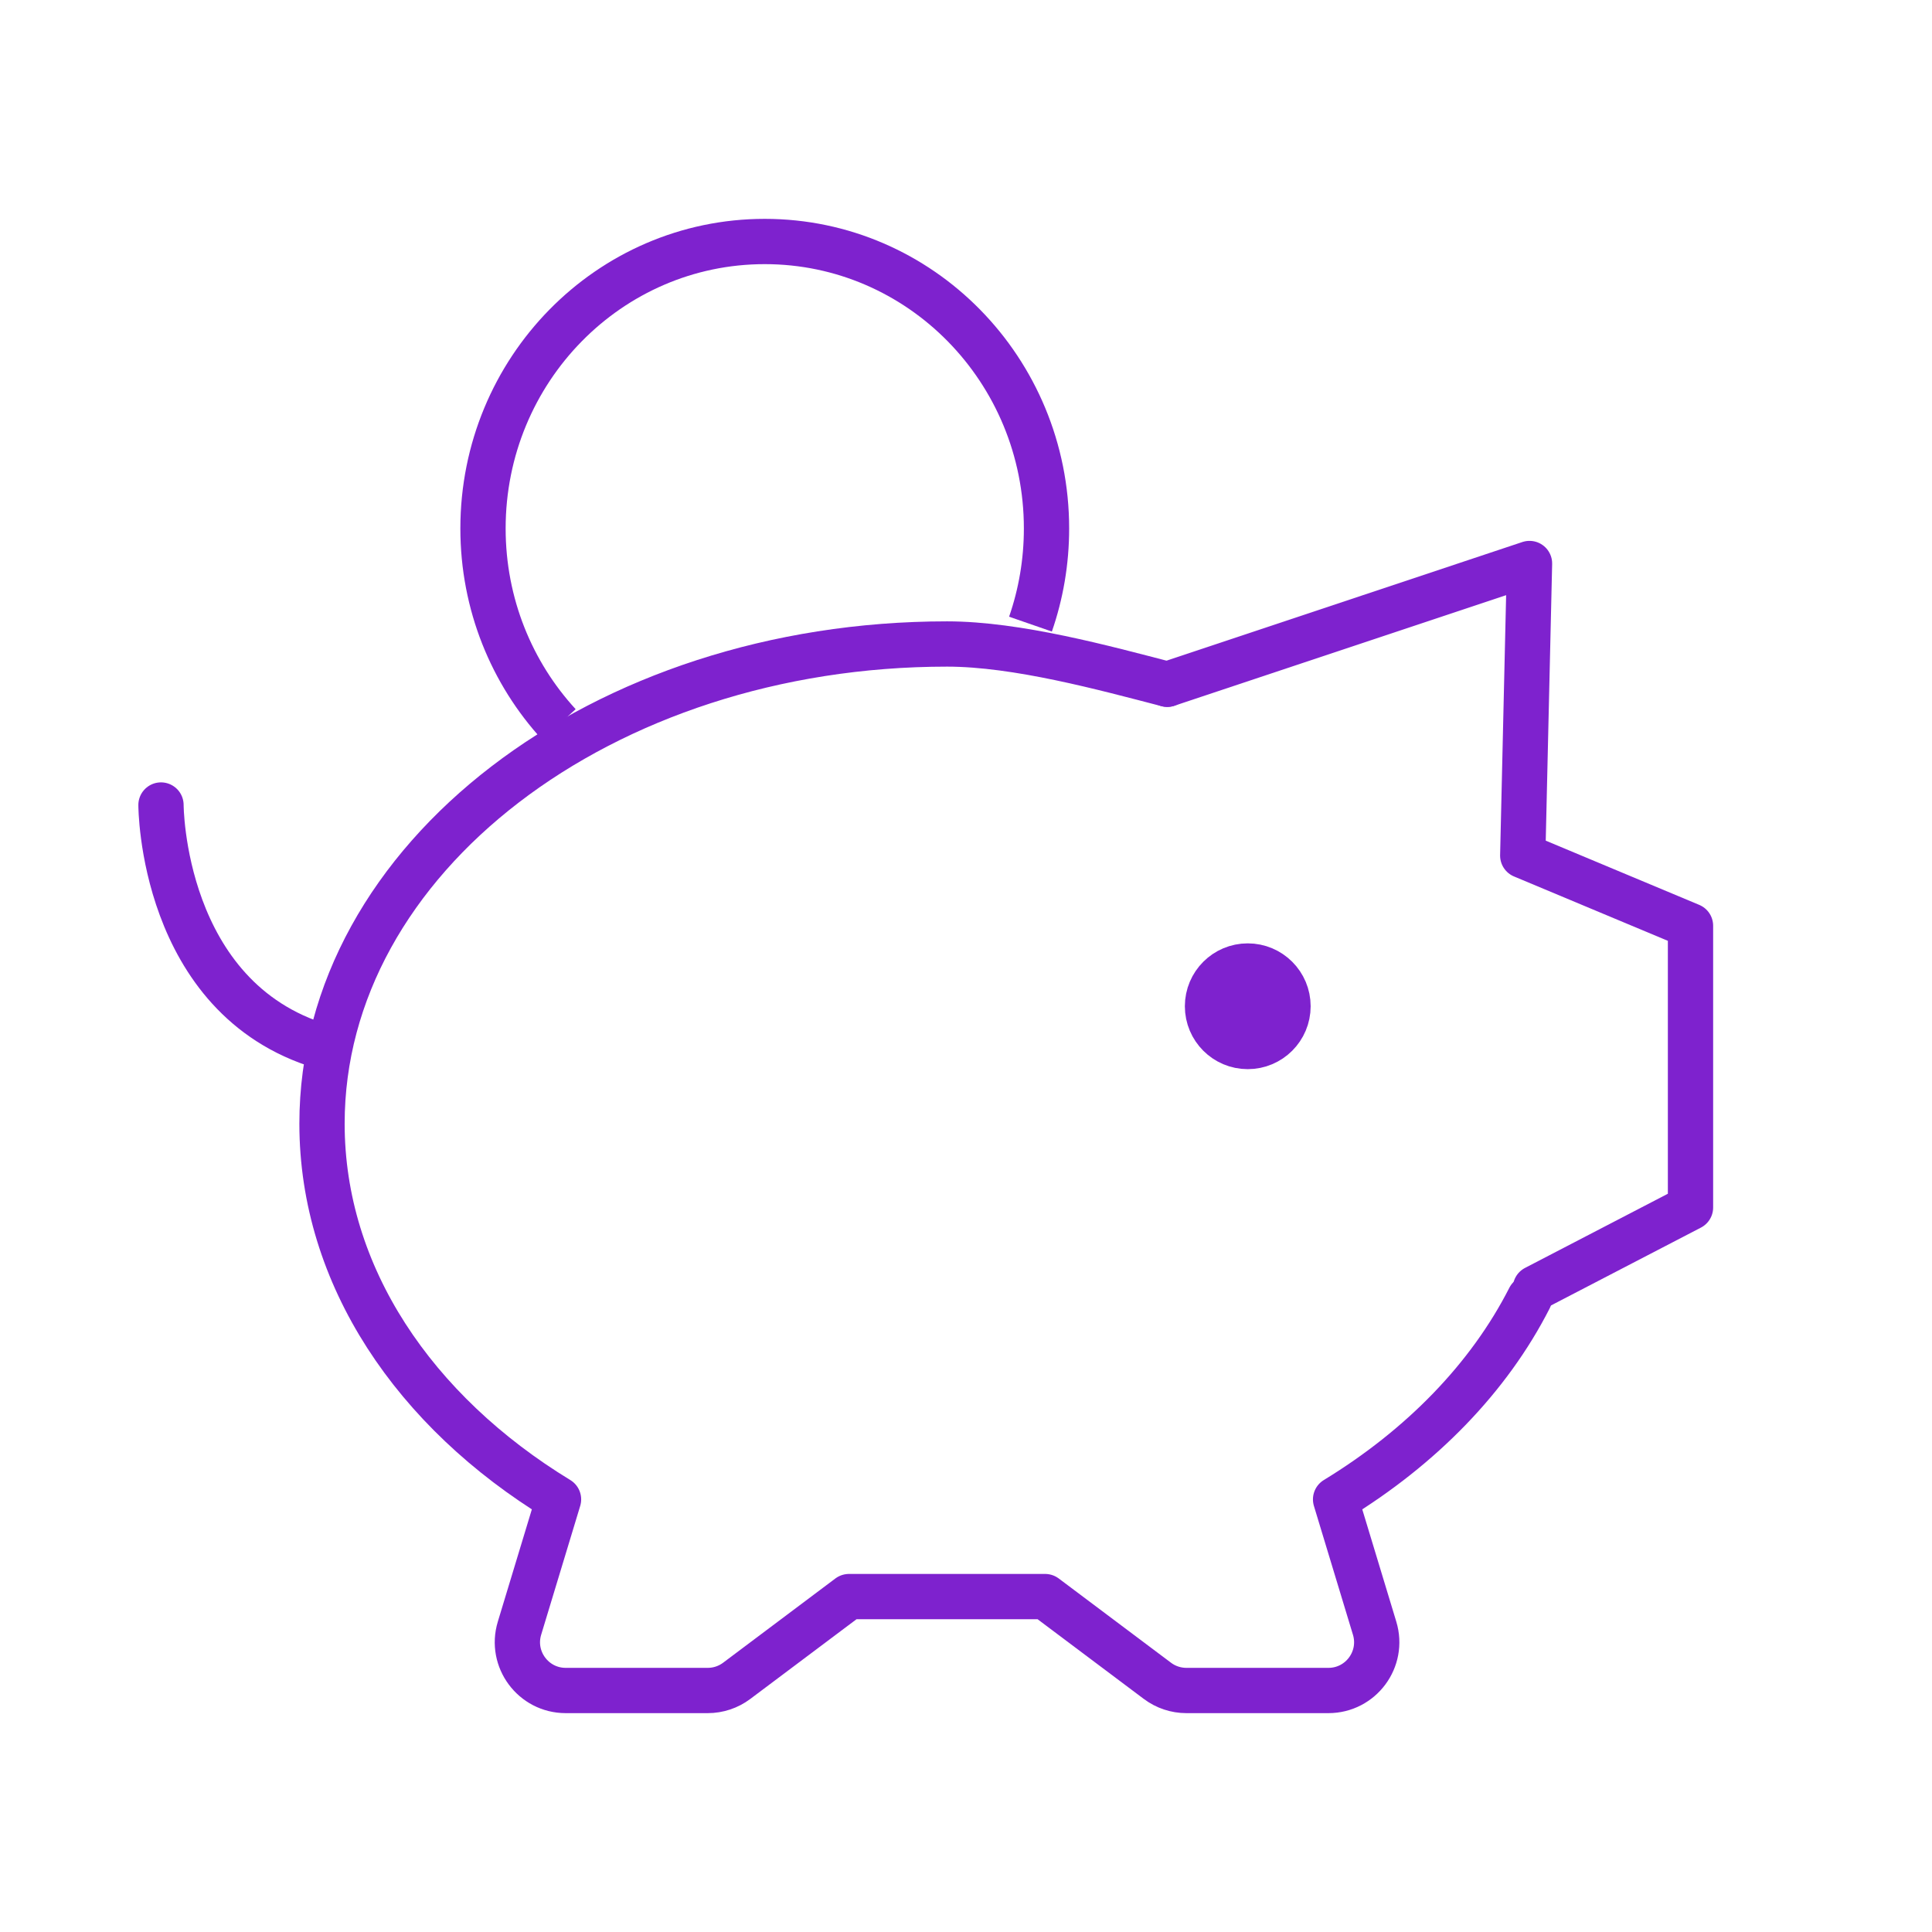 <svg width="64" height="64" viewBox="0 0 64 64" fill="none" xmlns="http://www.w3.org/2000/svg">
<path d="M38.667 22.667C36.585 22.127 33.692 21.333 31.373 21.333C19.937 21.333 10.667 28.447 10.667 37.222C10.667 42.265 13.728 46.759 18.502 49.669L17.209 53.936C16.897 54.963 17.666 56 18.74 56H23.444C23.79 56 24.127 55.888 24.404 55.68L28.123 52.889H34.622L38.341 55.68C38.618 55.888 38.955 56 39.301 56H44.005C45.079 56 45.848 54.963 45.536 53.936L44.243 49.669C47.087 47.935 49.324 45.639 50.667 43" stroke="#7E22CE" stroke-width="1.5" stroke-linecap="round" stroke-linejoin="round"/>
<path d="M38.667 22.667L50.667 18.667L50.443 28.342L56 30.667V40L50.864 42.667" stroke="#7E22CE" stroke-width="1.5" stroke-linecap="round" stroke-linejoin="round"/>
<path d="M41.333 34.667C40.597 34.667 40 34.07 40 33.333C40 32.597 40.597 32 41.333 32C42.07 32 42.667 32.597 42.667 33.333C42.667 34.07 42.07 34.667 41.333 34.667Z" fill="#7E22CE" stroke="#7E22CE" stroke-width="1.5" stroke-linecap="round" stroke-linejoin="round"/>
<path d="M5.333 26.667C5.333 26.667 5.333 33.067 10.667 34.667" stroke="#7E22CE" stroke-width="1.5" stroke-linecap="round" stroke-linejoin="round"/>
<path d="M34.136 20.675C34.48 19.683 34.667 18.617 34.667 17.506C34.667 12.256 30.488 8 25.333 8C20.179 8 16 12.256 16 17.506C16 20.017 16.956 22.301 18.517 24" stroke="#7E22CE" stroke-width="1.5" stroke-linejoin="round"/>
</svg>
